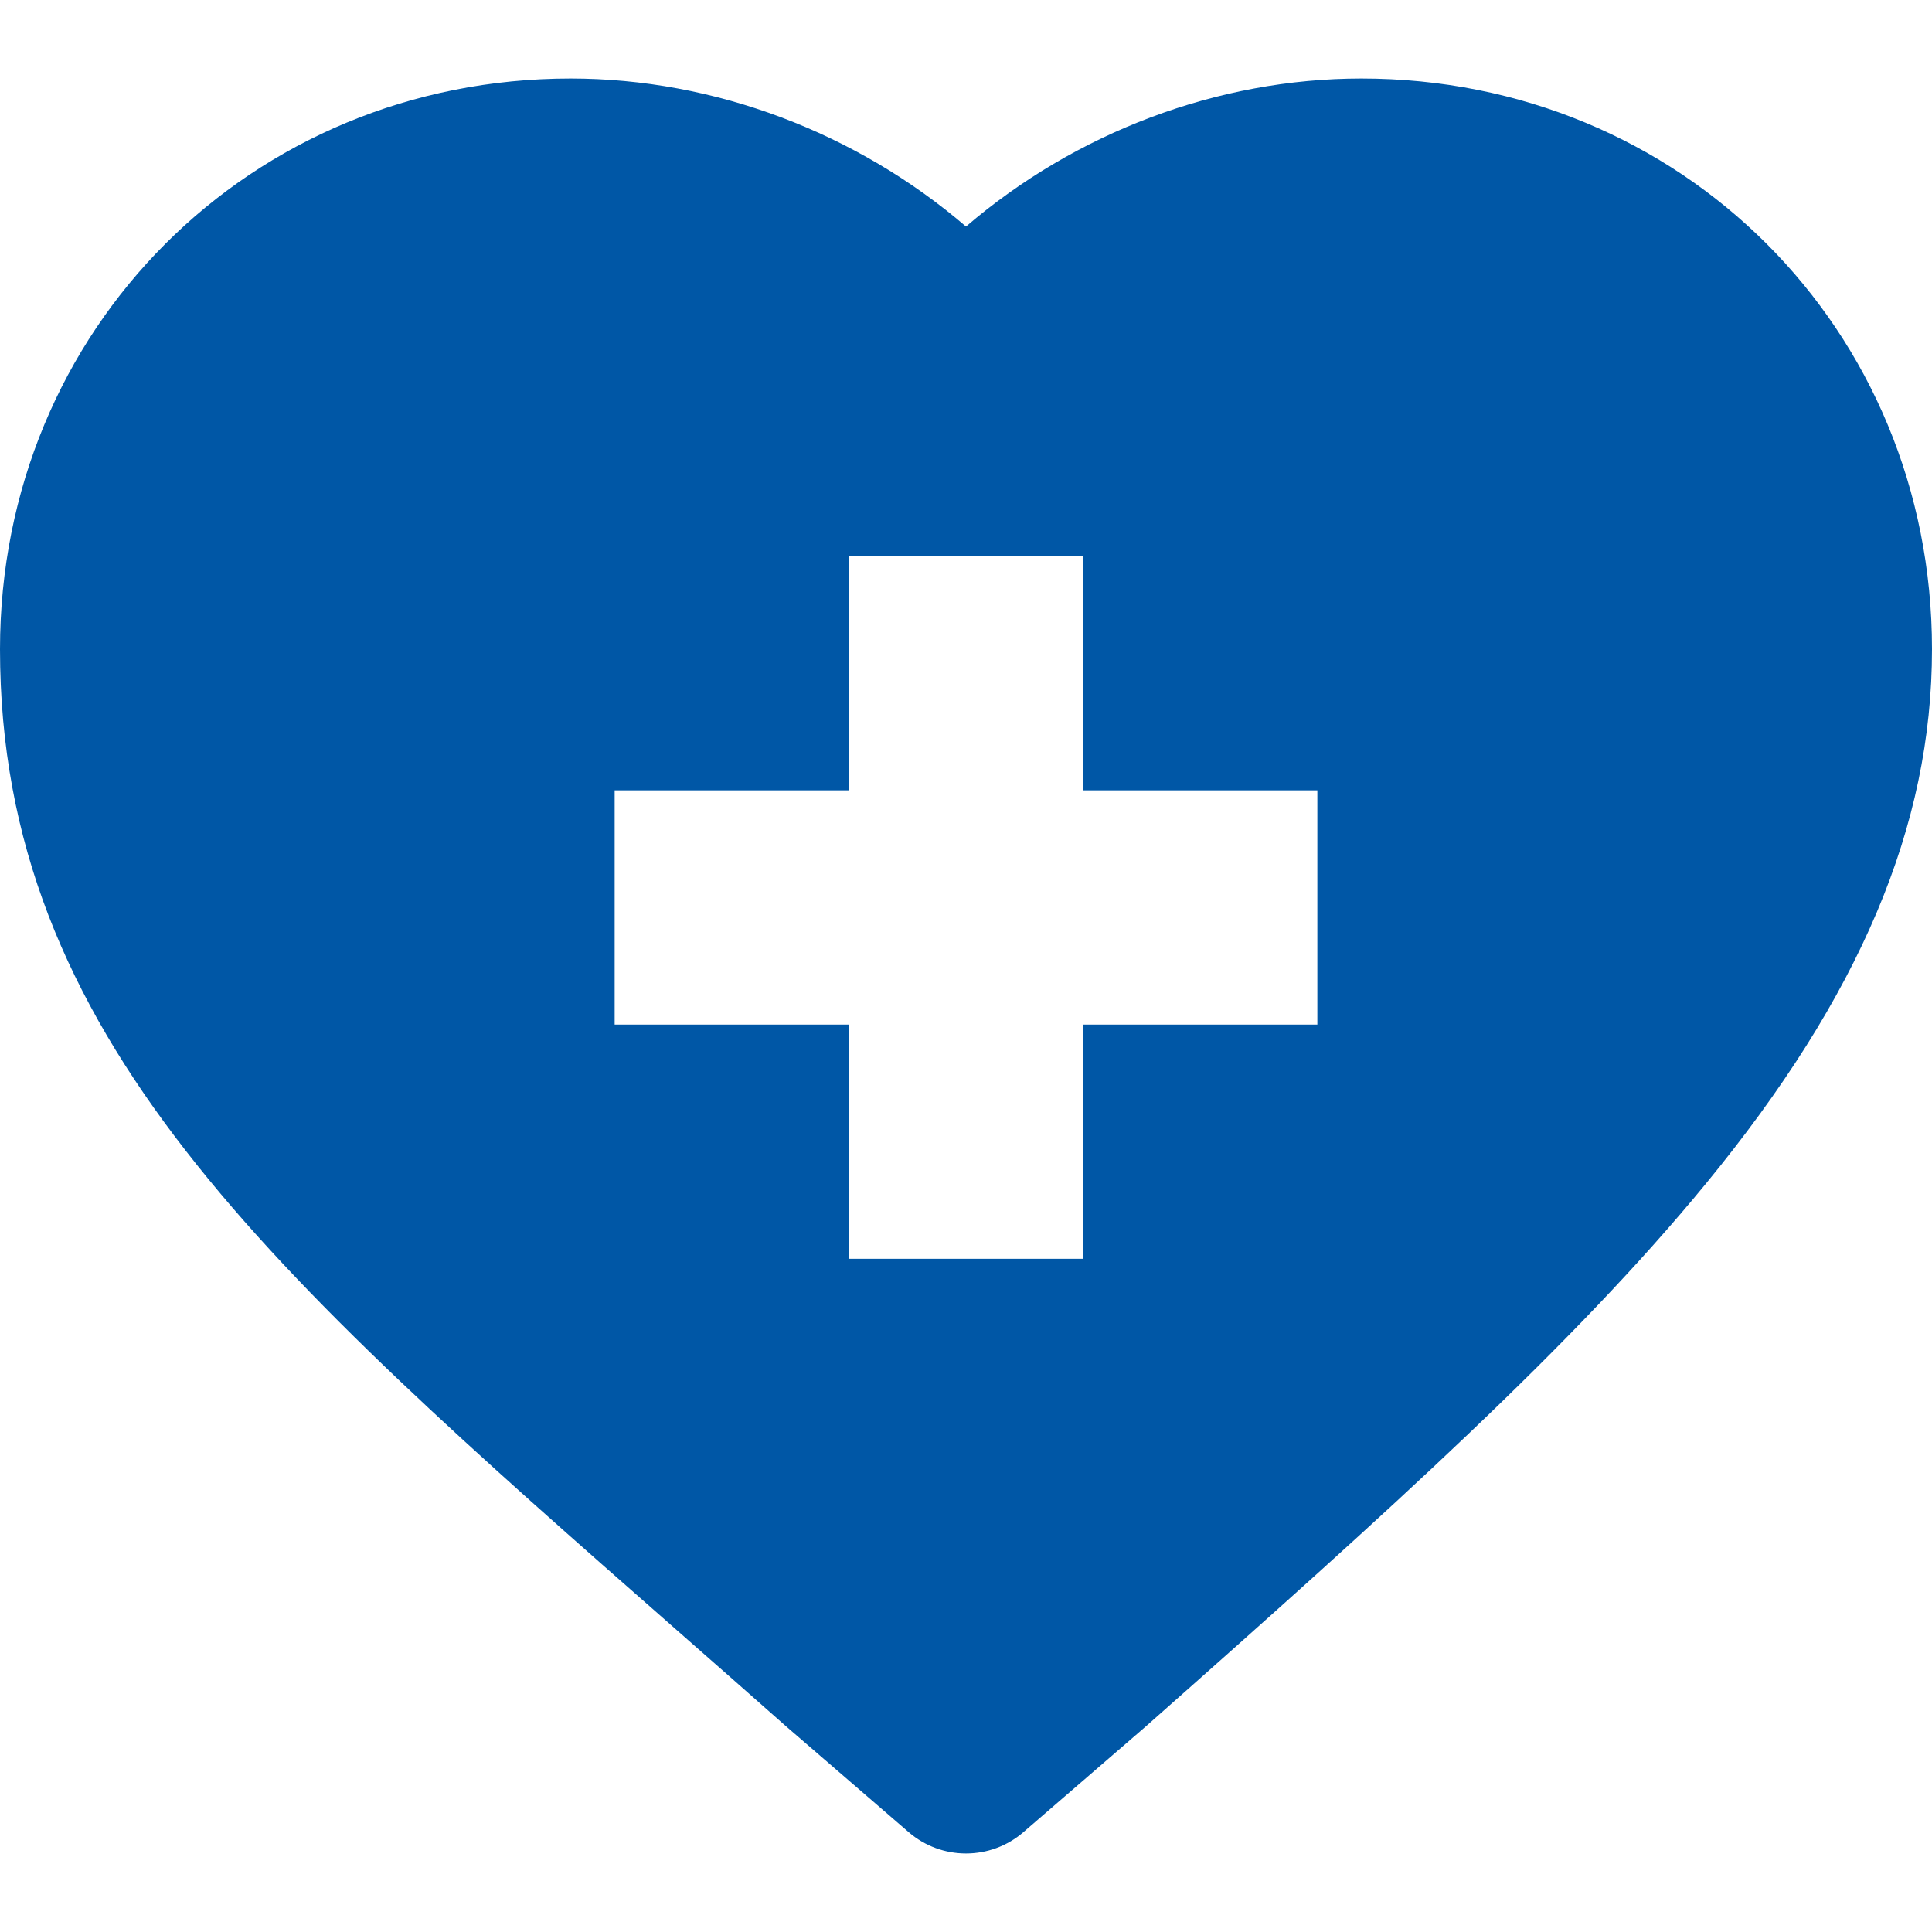 <?xml version="1.0" encoding="UTF-8"?> <svg xmlns="http://www.w3.org/2000/svg" width="28" height="28" viewBox="0 0 28 28" fill="none"><g clip-path="url(#clip0_633_2653)"><path d="M9.811 23.627C10.316 24.07 10.837 24.528 11.373 25.002L11.384 25.012L13.168 26.552C13.407 26.759 13.704 26.862 14 26.862C14.297 26.862 14.594 26.759 14.833 26.552L16.616 25.012L16.627 25.002C20.158 21.879 22.806 19.489 24.721 17.157C26.958 14.434 28 11.972 28 9.408C28 4.771 24.367 1.138 19.73 1.138C17.645 1.138 15.586 1.923 14 3.283C12.414 1.923 10.355 1.138 8.27 1.138C3.633 1.138 0 4.771 0 9.408C0 15.014 3.903 18.44 9.811 23.627ZM8.908 11.454H12.303V8.059H15.697V11.454H19.092V14.849H15.697V18.243H12.303V14.849H8.908V11.454Z" fill="#0057A6"></path></g><defs><clipPath id="clip0_633_2653"><rect width="28" height="28" fill="white"></rect></clipPath></defs></svg> 